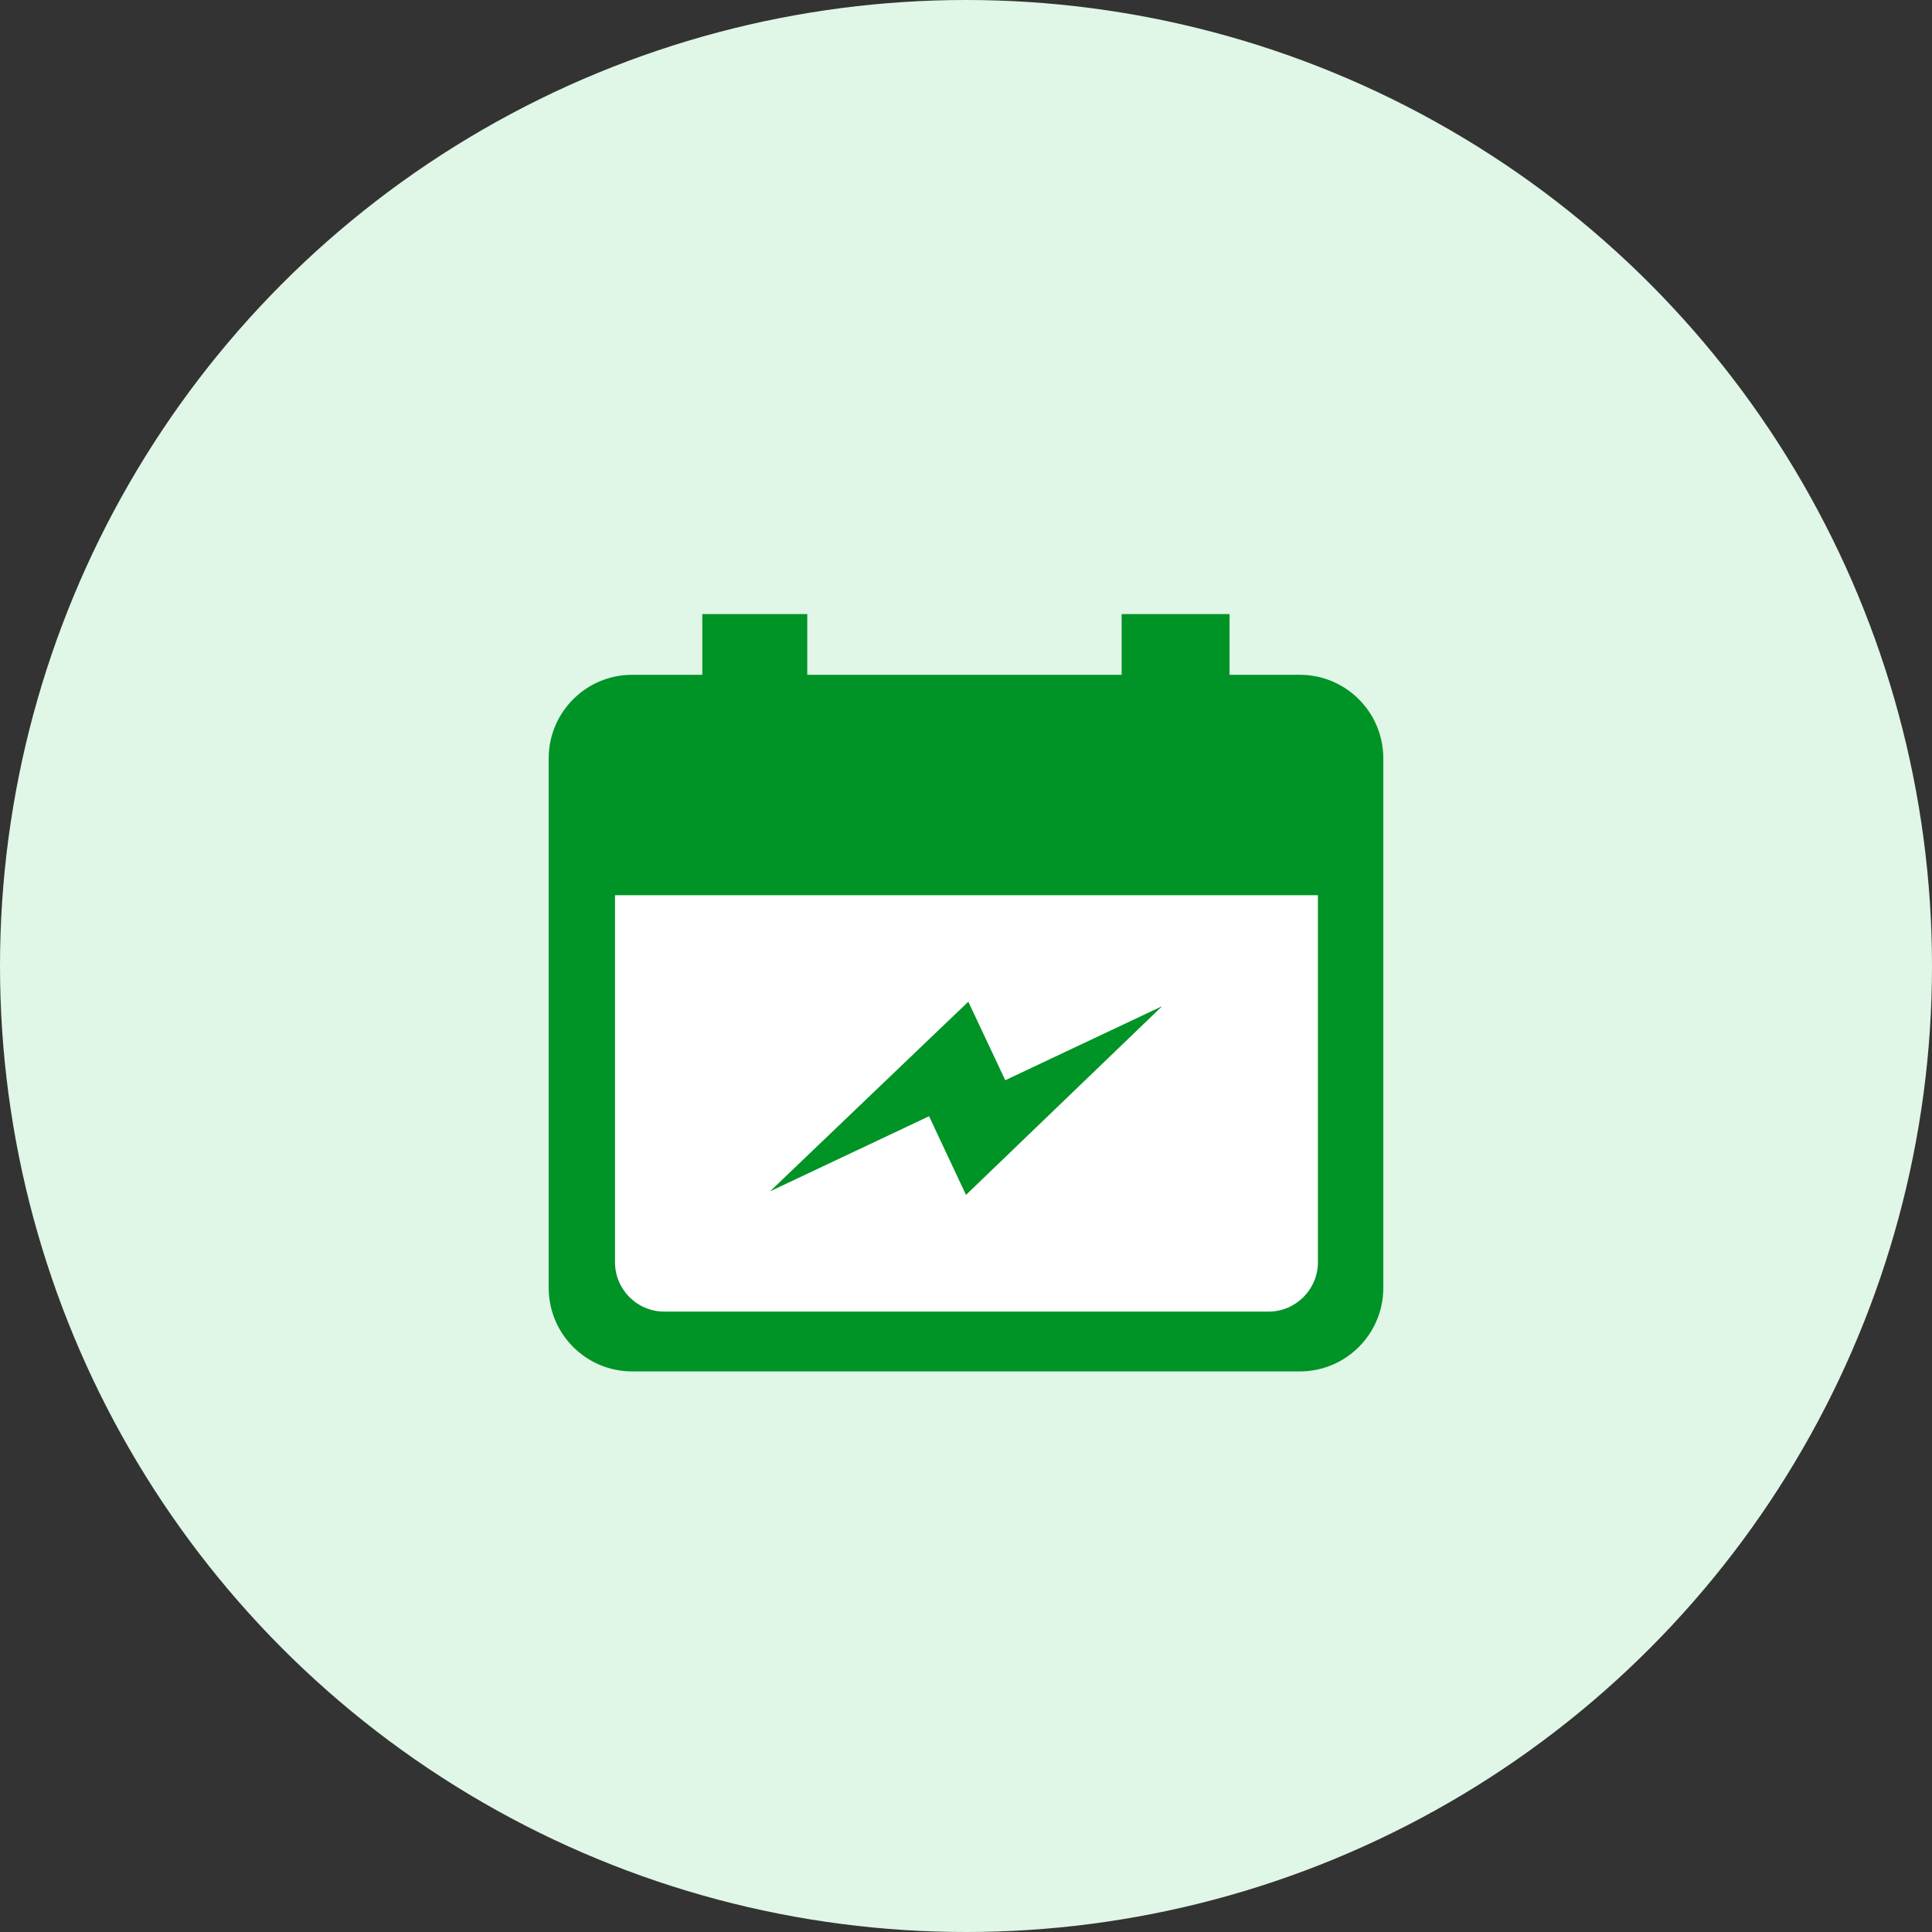 <?xml version="1.0" encoding="UTF-8"?>
<svg id="_レイヤー_2" data-name="レイヤー 2" xmlns="http://www.w3.org/2000/svg" viewBox="0 0 125 125">
  <rect x="0" y="0" width="125" height="125" fill="#333333" stroke="none"/>
  <defs>
    <style>
      .cls-1 {
        fill: #e0f6e7;
      }

      .cls-1, .cls-2, .cls-3 {
        stroke-width: 0px;
      }

      .cls-2 {
        fill: #fff;
      }

      .cls-3 {
        fill: #009326;
      }
    </style>
  </defs>
  <g id="_10" data-name="10">
    <g>
      <circle class="cls-1" cx="62.5" cy="62.5" r="62.5"/>
      <g>
        <rect class="cls-2" x="38.35" y="55.58" width="48.31" height="30.22"/>
        <g>
          <path class="cls-3" d="m84.1,43.66h-4.55v-3.93h-6.98v3.93h-20.34v-3.93h-6.79v3.93h-4.54c-2.98,0-5.4,2.42-5.4,5.41v34.25c0,2.99,2.42,5.41,5.4,5.41h43.2c2.98,0,5.4-2.42,5.4-5.41v-34.25c0-2.99-2.42-5.41-5.4-5.41Zm1.17,38c0,1.76-1.43,3.2-3.19,3.2h-39.1c-1.76,0-3.19-1.43-3.19-3.2v-23.74h45.48v23.74Z"/>
          <polygon class="cls-3" points="49.82 77.08 62.65 64.81 65.04 69.89 75.19 65.1 62.5 77.31 60.11 72.22 49.82 77.08"/>
        </g>
      </g>
    </g>
  </g>
</svg>